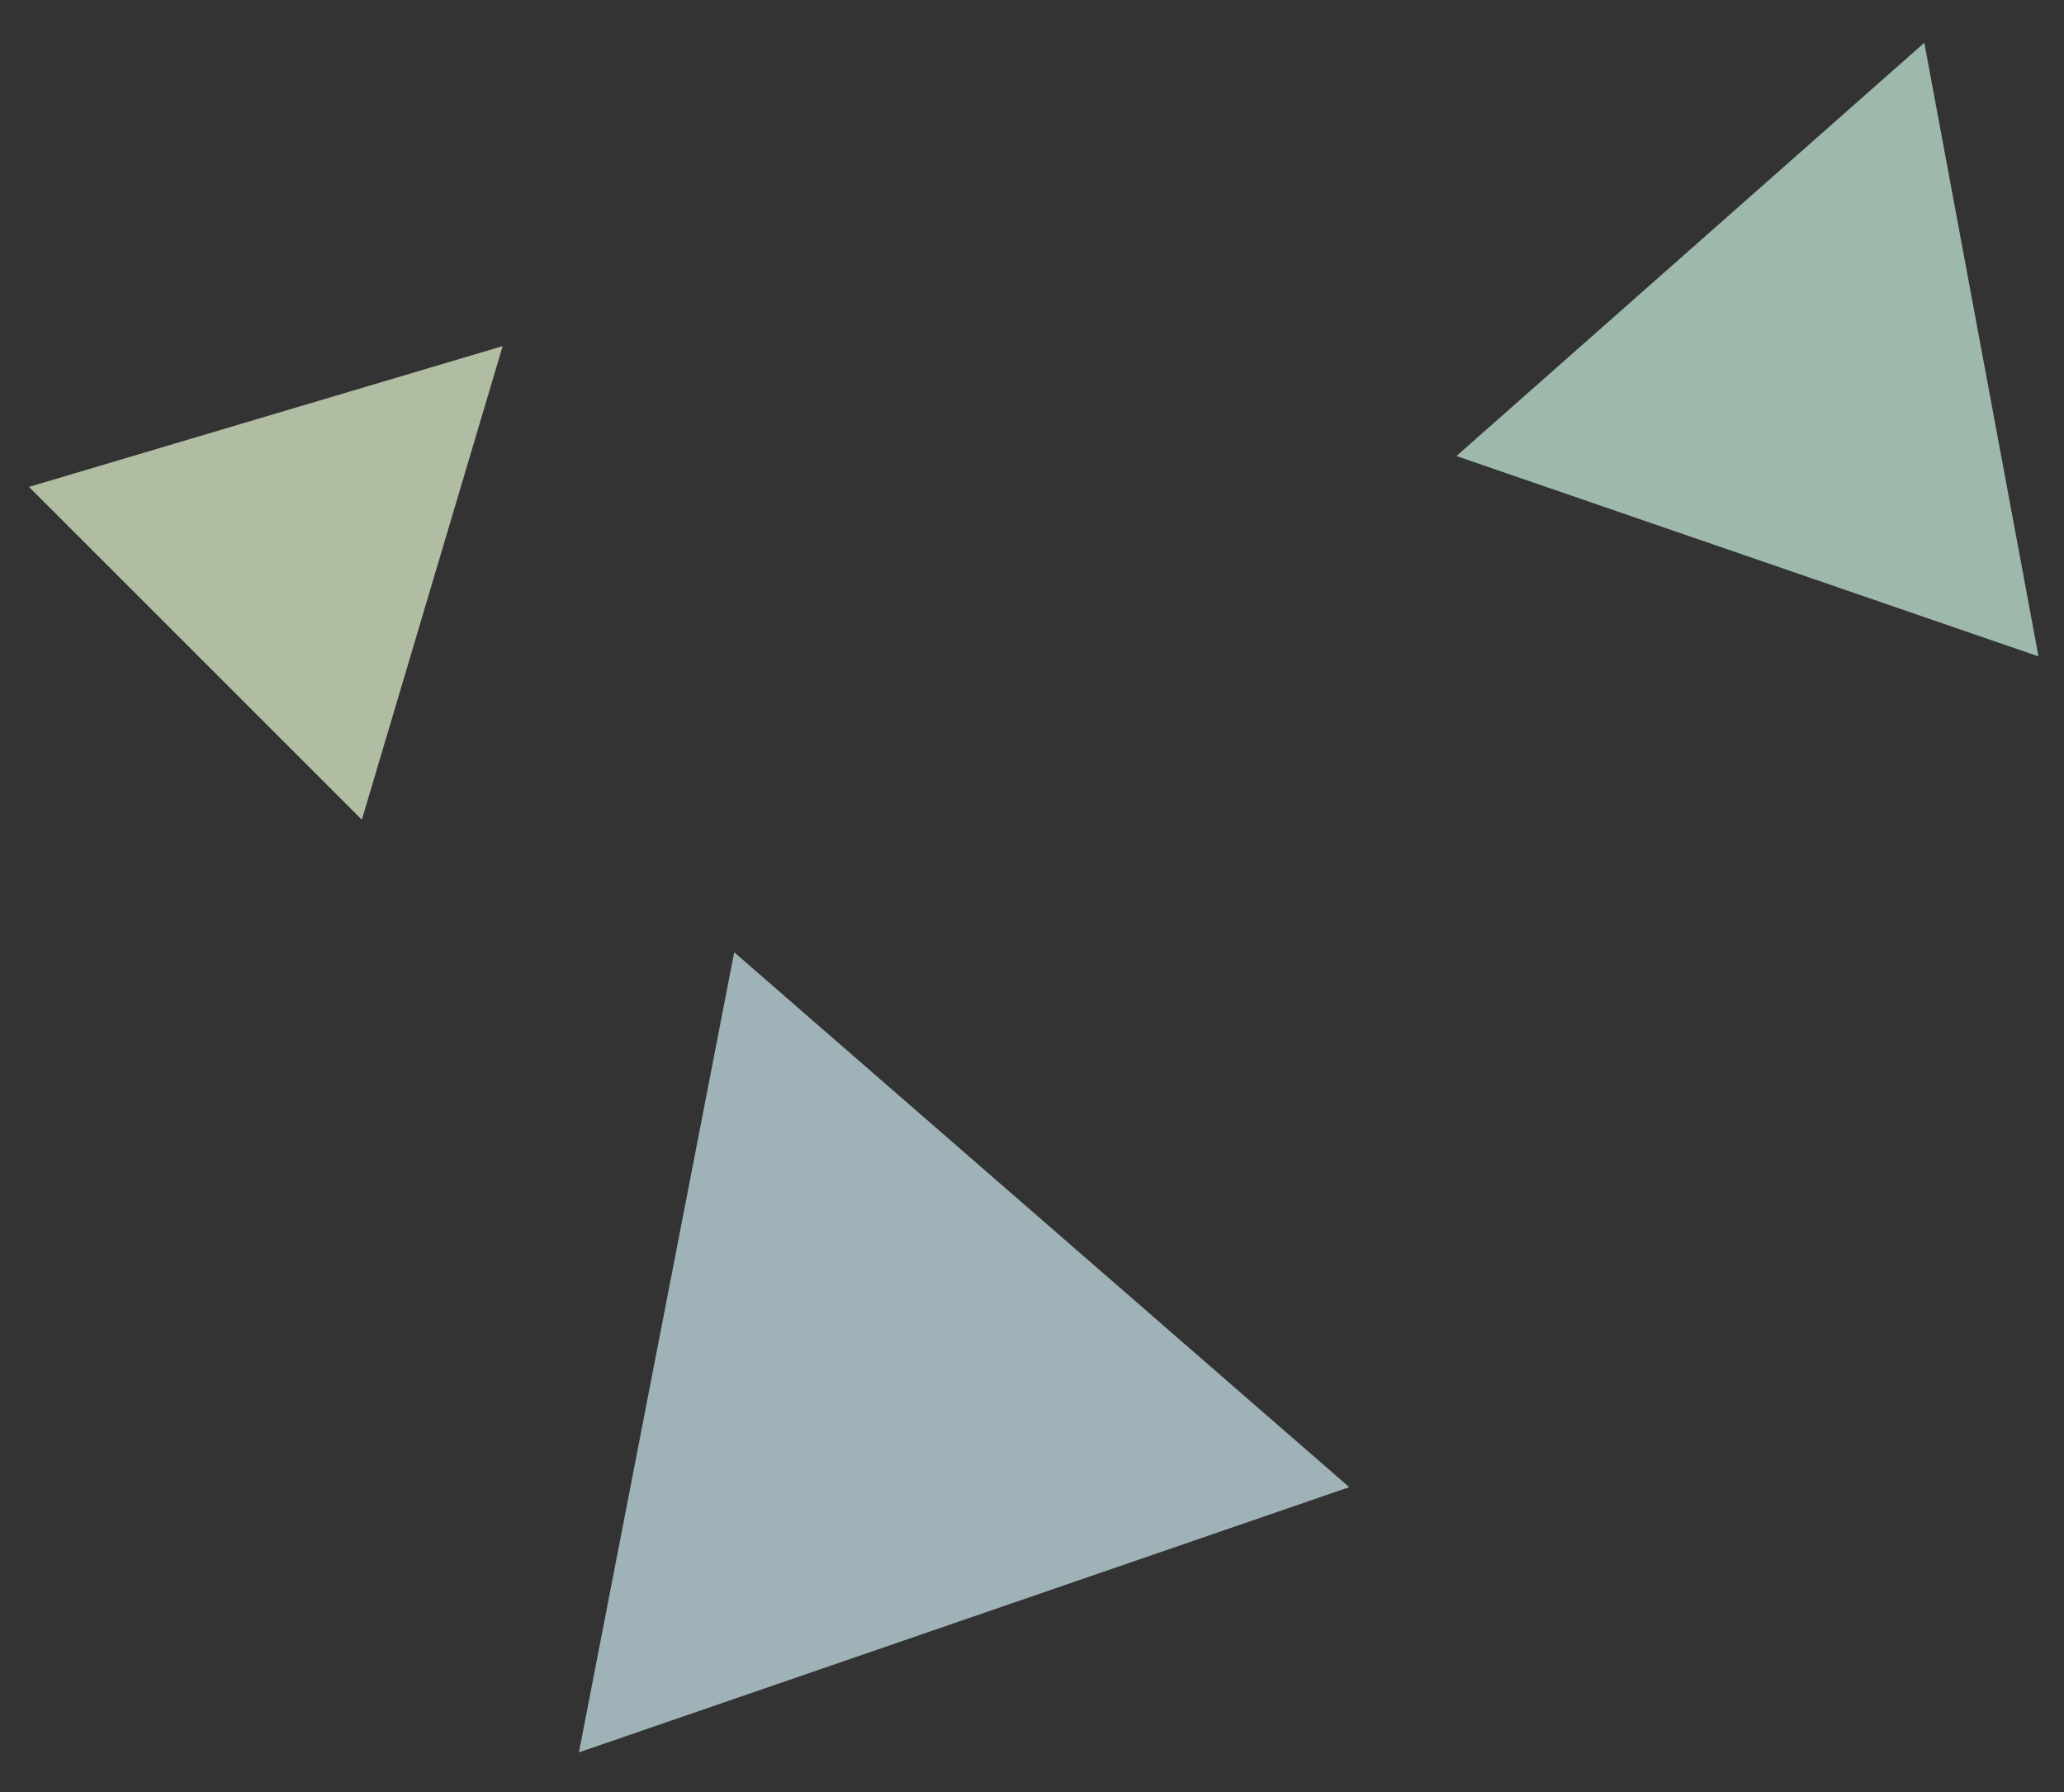<?xml version="1.0" encoding="utf-8"?>
<!-- Generator: Adobe Illustrator 26.5.0, SVG Export Plug-In . SVG Version: 6.00 Build 0)  -->
<svg version="1.1" id="レイヤー_1" xmlns="http://www.w3.org/2000/svg" xmlns:xlink="http://www.w3.org/1999/xlink" x="0px"
	 y="0px" width="114px" height="99px" viewBox="0 0 114 99" style="enable-background:new 0 0 114 99;" xml:space="preserve">
<rect x="0" y="0" width="114" height="99" fill="#333333" stroke="none"/>
<style type="text/css">
	.st0{opacity:0.695;fill:#CEE9F1;enable-background:new    ;}
	.st1{opacity:0.695;fill:#E8F8D4;enable-background:new    ;}
	.st2{opacity:0.695;fill:#CEF1E1;enable-background:new    ;}
</style>
<path id="多角形_6" class="st0" d="M40.552,52.607l33.971,29.55L31.975,96.807L40.552,52.607z"/>
<path id="多角形_7" class="st1" d="M27.764,19.12l-7.778,26.163L1.601,26.898L27.764,19.12z"/>
<path id="多角形_8" class="st2" d="M106.284,2.363l6.307,33.9L80.443,25.194L106.284,2.363z"/>
</svg>
